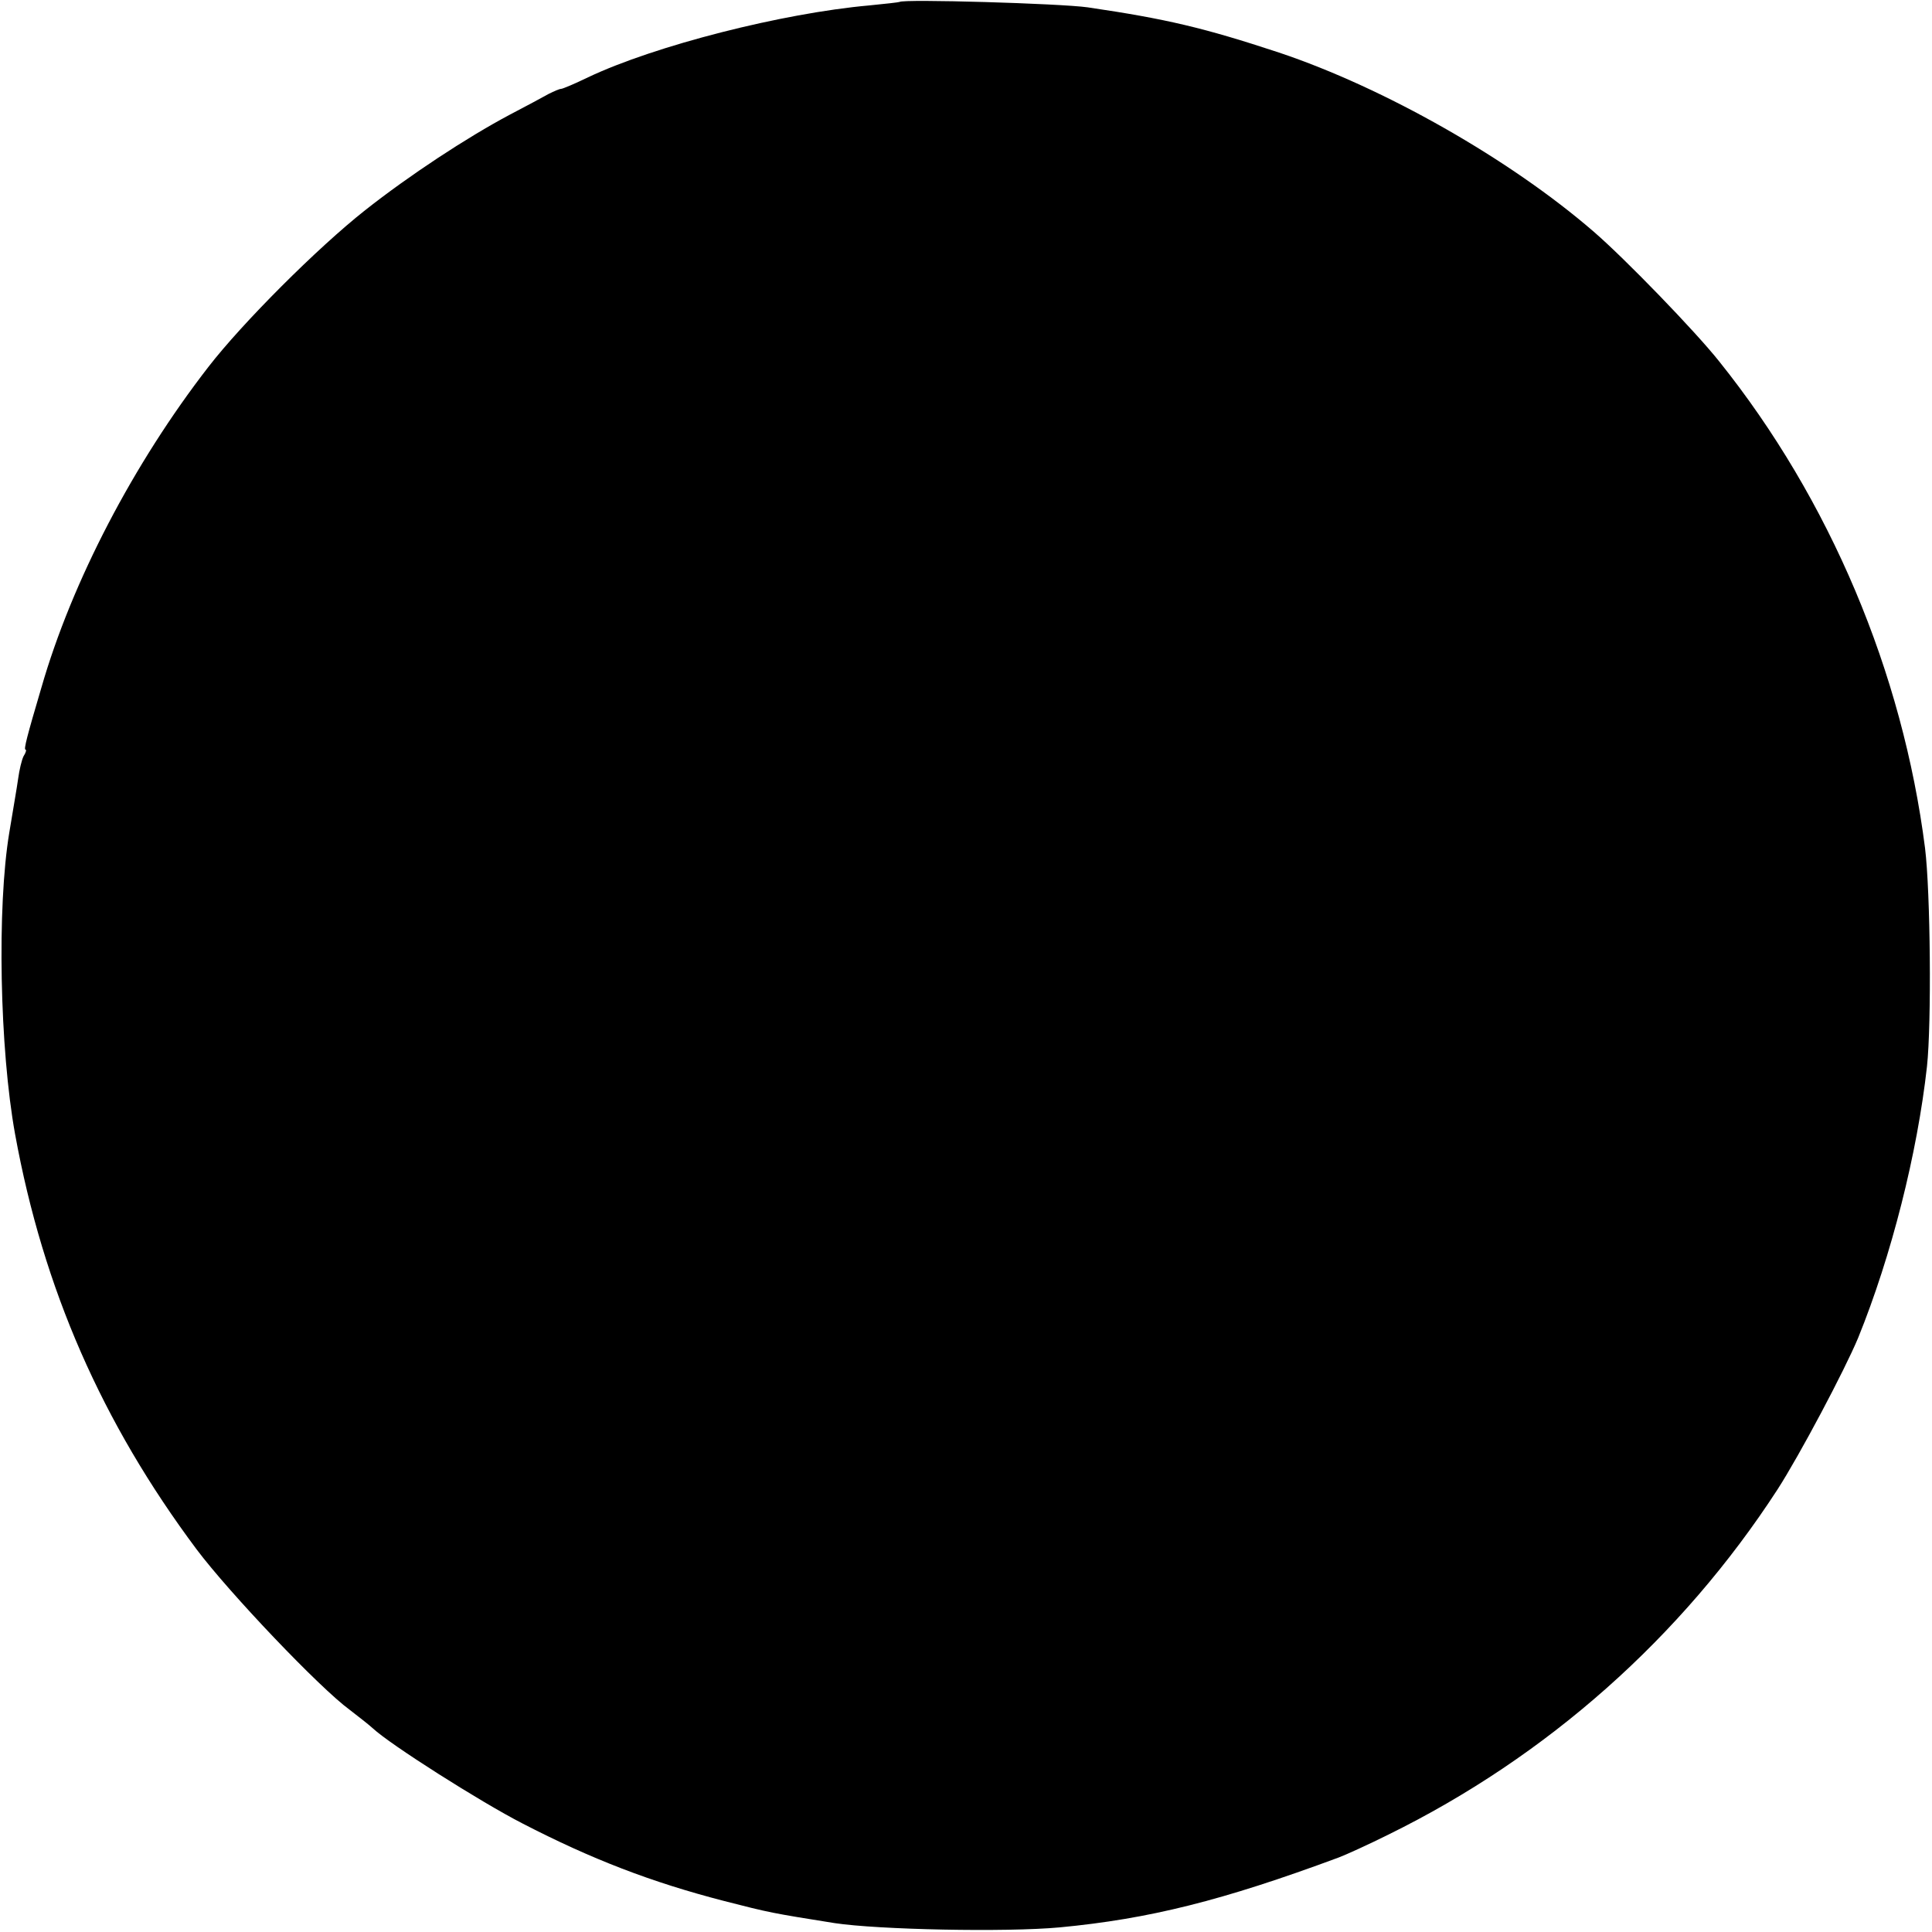 <?xml version="1.0" standalone="no"?>
<!DOCTYPE svg PUBLIC "-//W3C//DTD SVG 20010904//EN"
 "http://www.w3.org/TR/2001/REC-SVG-20010904/DTD/svg10.dtd">
<svg version="1.0" xmlns="http://www.w3.org/2000/svg"
 width="500pt" height="500pt" viewBox="0 0 500 500"
 preserveAspectRatio="xMidYMid meet">
<g transform="translate(0,500) scale(0.1,-0.1)"
fill="#000000" stroke="none">
<path d="M2328 4995 c-2 -1 -37 -5 -78 -9 -225 -20 -555 -104 -728 -186 -35
-17 -66 -30 -70 -30 -4 0 -18 -6 -32 -13 -14 -8 -59 -32 -101 -54 -111 -59
-260 -157 -374 -247 -123 -97 -318 -292 -406 -406 -193 -249 -353 -555 -432
-830 -37 -125 -46 -160 -41 -160 3 0 1 -8 -5 -17 -5 -10 -11 -36 -14 -58 -3
-22 -14 -85 -23 -140 -32 -192 -25 -559 15 -780 73 -401 225 -747 470 -1075
85 -113 318 -358 396 -415 22 -17 49 -38 60 -48 45 -42 278 -190 387 -246 178
-92 333 -152 523 -201 117 -30 122 -31 285 -57 113 -17 442 -24 583 -11 231
22 420 69 722 181 16 6 74 32 128 59 411 202 759 511 1007 893 58 90 174 309
209 393 86 212 153 477 178 702 12 112 9 451 -5 565 -58 455 -246 902 -533
1260 -62 78 -243 265 -324 335 -217 188 -543 373 -815 464 -194 64 -291 87
-495 117 -70 10 -478 22 -487 14z"/>
</g>
</svg>
